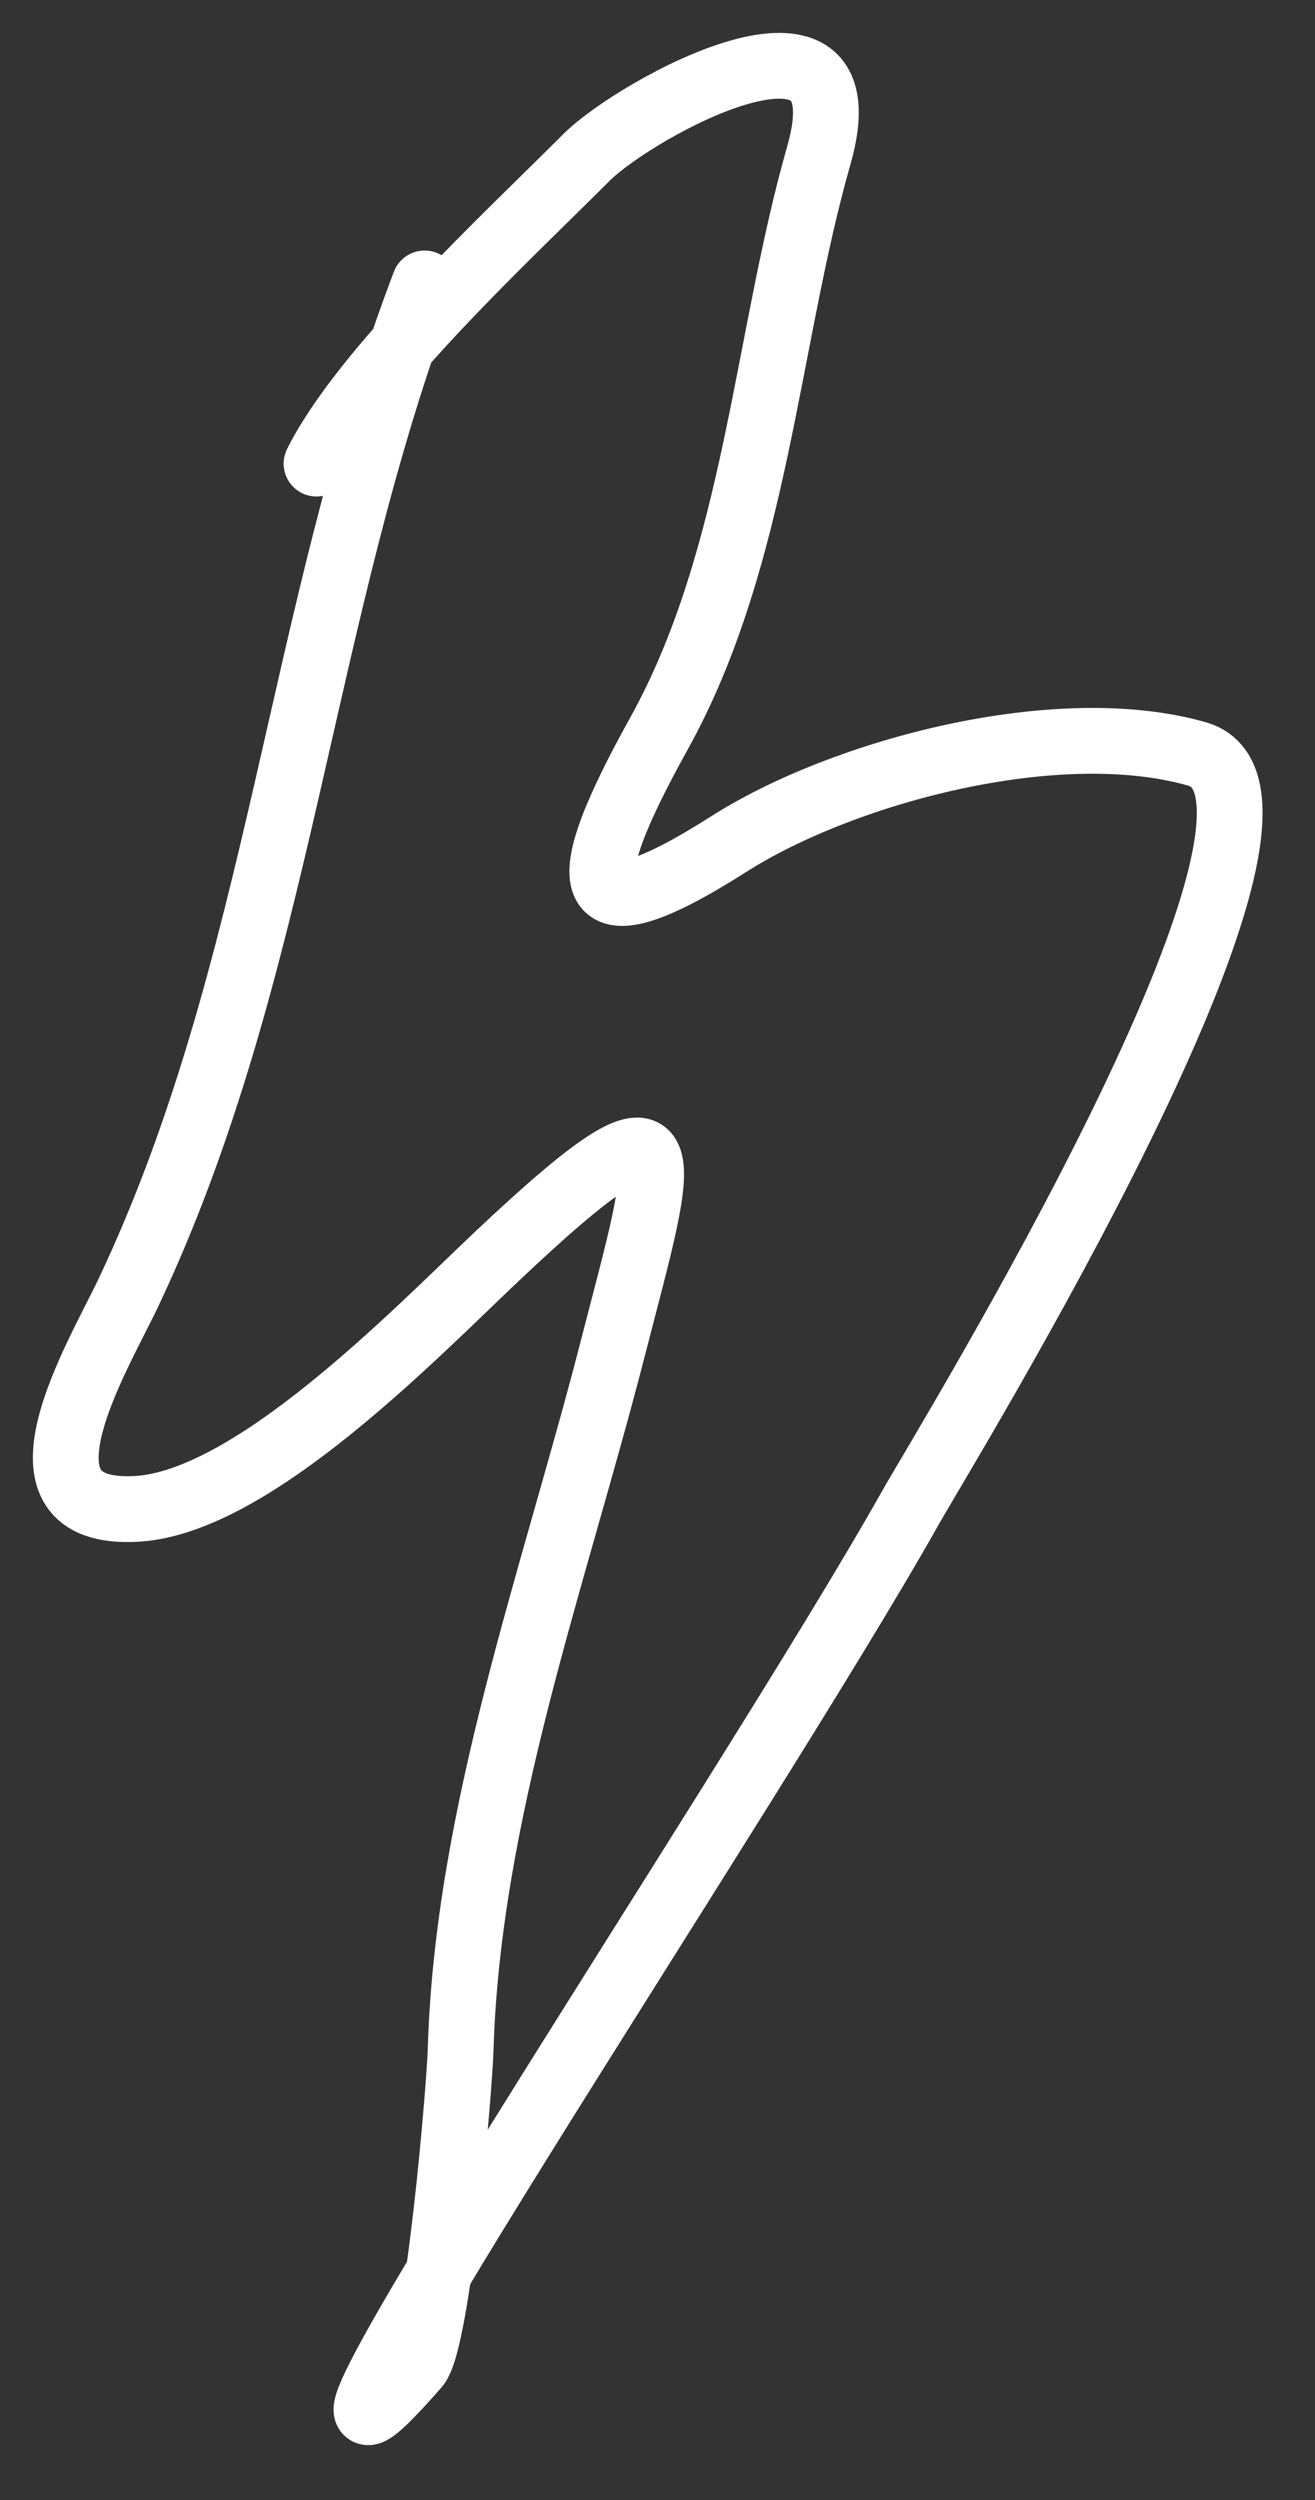 <?xml version="1.0" encoding="UTF-8"?> <svg xmlns="http://www.w3.org/2000/svg" width="20" height="38" viewBox="0 0 20 38" fill="none"><rect x="0" y="0" width="20" height="38" fill="#333333" stroke="none"/> <path d="M6.458 4.308C4.546 9.327 4.268 14.761 1.953 19.648C1.483 20.64 0.001 23.05 2.075 22.935C3.841 22.837 6.31 20.275 7.554 19.1C10.565 16.256 10.102 17.456 9.319 20.5C8.423 23.985 7.112 27.551 7.006 31.153C6.989 31.727 6.665 35.586 6.336 35.962C3.029 39.742 11.392 27.282 13.854 22.905C14.332 22.055 20.46 12.104 18.206 11.46C16.083 10.854 12.824 11.723 11.084 12.83C8.746 14.318 8.728 13.48 10.019 11.156C11.508 8.476 11.653 5.163 12.454 2.36C13.218 -0.314 9.661 1.653 8.923 2.39C7.7 3.614 5.53 5.616 4.814 7.047" stroke="white" stroke-linecap="round"></path> </svg> 